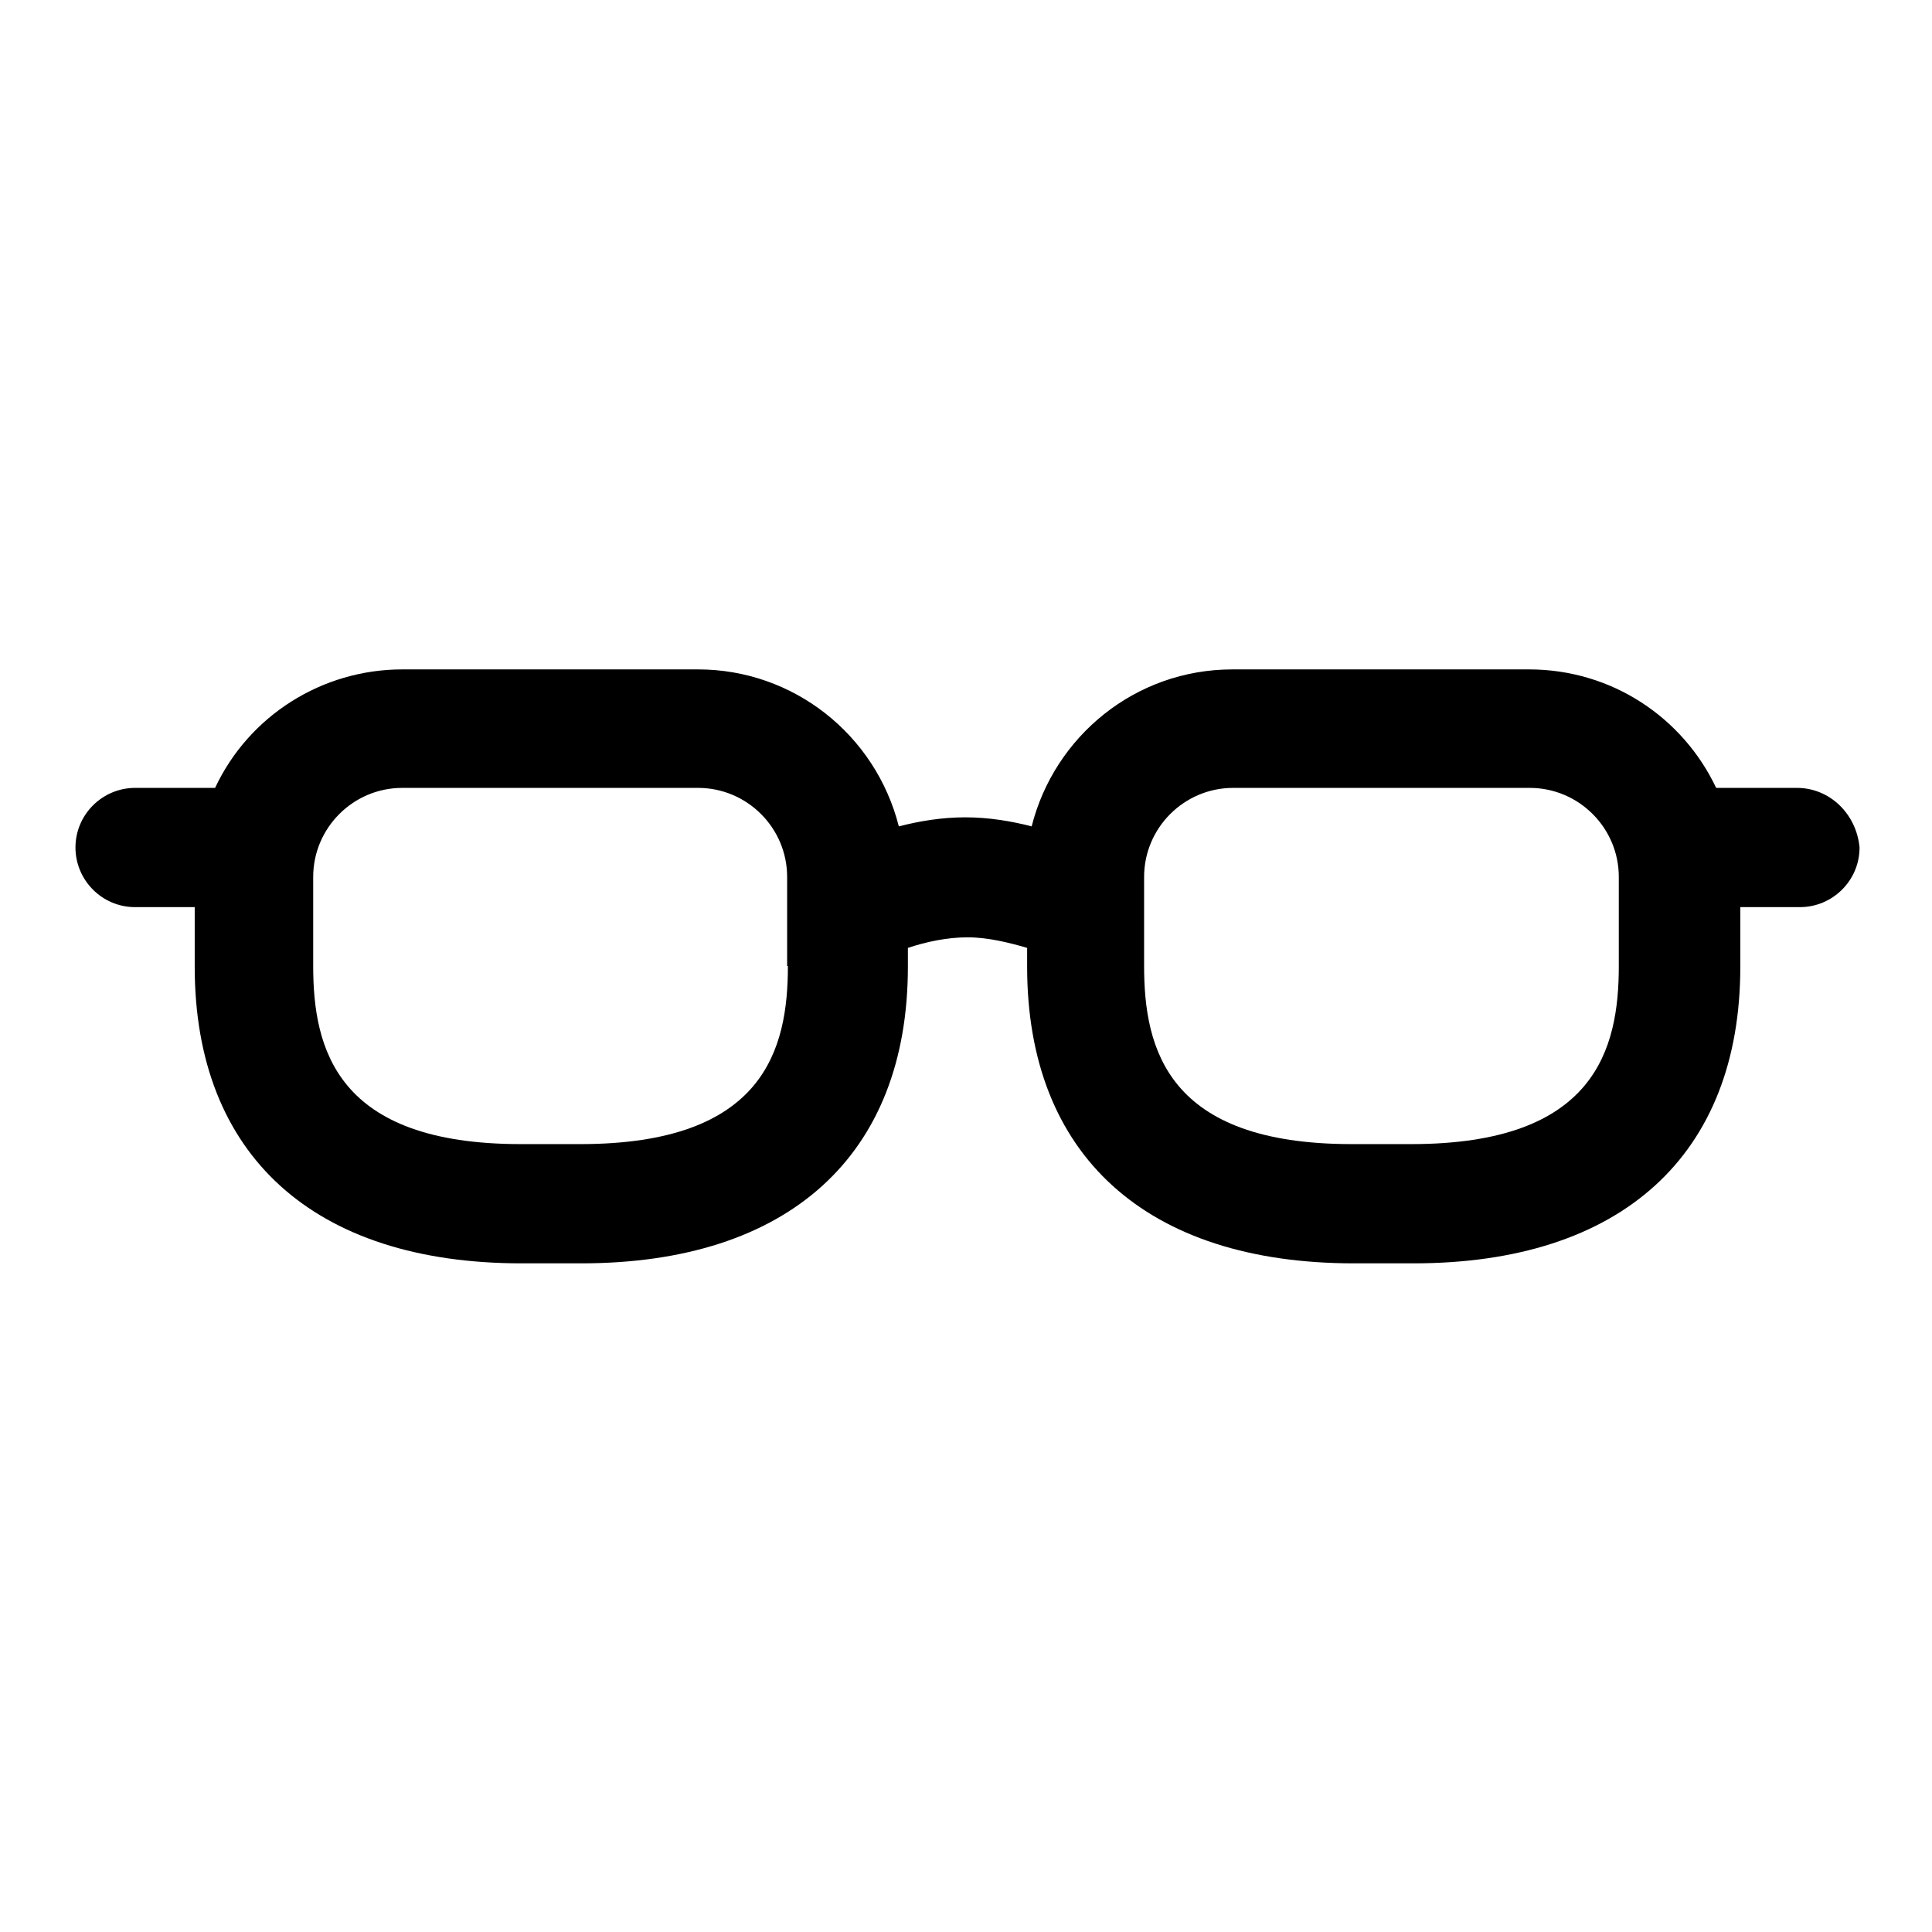 <?xml version="1.0" encoding="utf-8"?>
<!-- Svg Vector Icons : http://www.onlinewebfonts.com/icon -->
<!DOCTYPE svg PUBLIC "-//W3C//DTD SVG 1.1//EN" "http://www.w3.org/Graphics/SVG/1.1/DTD/svg11.dtd">
<svg version="1.1" xmlns="http://www.w3.org/2000/svg" xmlns:xlink="http://www.w3.org/1999/xlink" x="0px" y="0px" viewBox="0 0 256 256" enable-background="new 0 0 256 256" xml:space="preserve">
<g> <path fill="#000000" d="M238.1,104.4h-10.7c-4.4-9.3-13.8-15.7-24.8-15.7h-39.3c-12.9,0-23.6,8.9-26.6,20.8 c-2.7-0.7-5.7-1.2-8.8-1.2c-3.1,0-6.1,0.5-8.8,1.2c-3.1-12.2-14-20.8-26.6-20.8H53.3c-10.6,0-20.3,6.1-24.8,15.7H17.9 c-4.3,0-7.9,3.5-7.9,7.9c0,4.3,3.5,7.9,7.9,7.9h7.9v7.9c0,25,15.8,39.3,43.3,39.3h7.9c27.5,0,43.3-14.3,43.3-39.3v-2.5 c2.4-0.8,5.2-1.4,7.9-1.4s5.5,0.7,7.9,1.4v2.5c0,25,15.8,39.3,43.3,39.3h7.9c27.5,0,43.3-14.3,43.3-39.3v-7.9h7.9 c4.3,0,7.9-3.5,7.9-7.9C246,107.9,242.5,104.4,238.1,104.4L238.1,104.4z M104.4,128c0,11-3.1,23.6-27.5,23.6H69 c-24.4,0-27.5-12.6-27.5-23.6v-11.8c0-6.5,5.3-11.8,11.8-11.8h39.2c6.5,0,11.8,5.3,11.8,11.8V128z M214.5,128 c0,11-3.1,23.6-27.5,23.6h-7.9c-24.4,0-27.5-12.6-27.5-23.6v-11.8c0-6.5,5.3-11.8,11.8-11.8h39.3c6.5,0,11.8,5.3,11.8,11.8V128 L214.5,128z"/></g>
</svg>